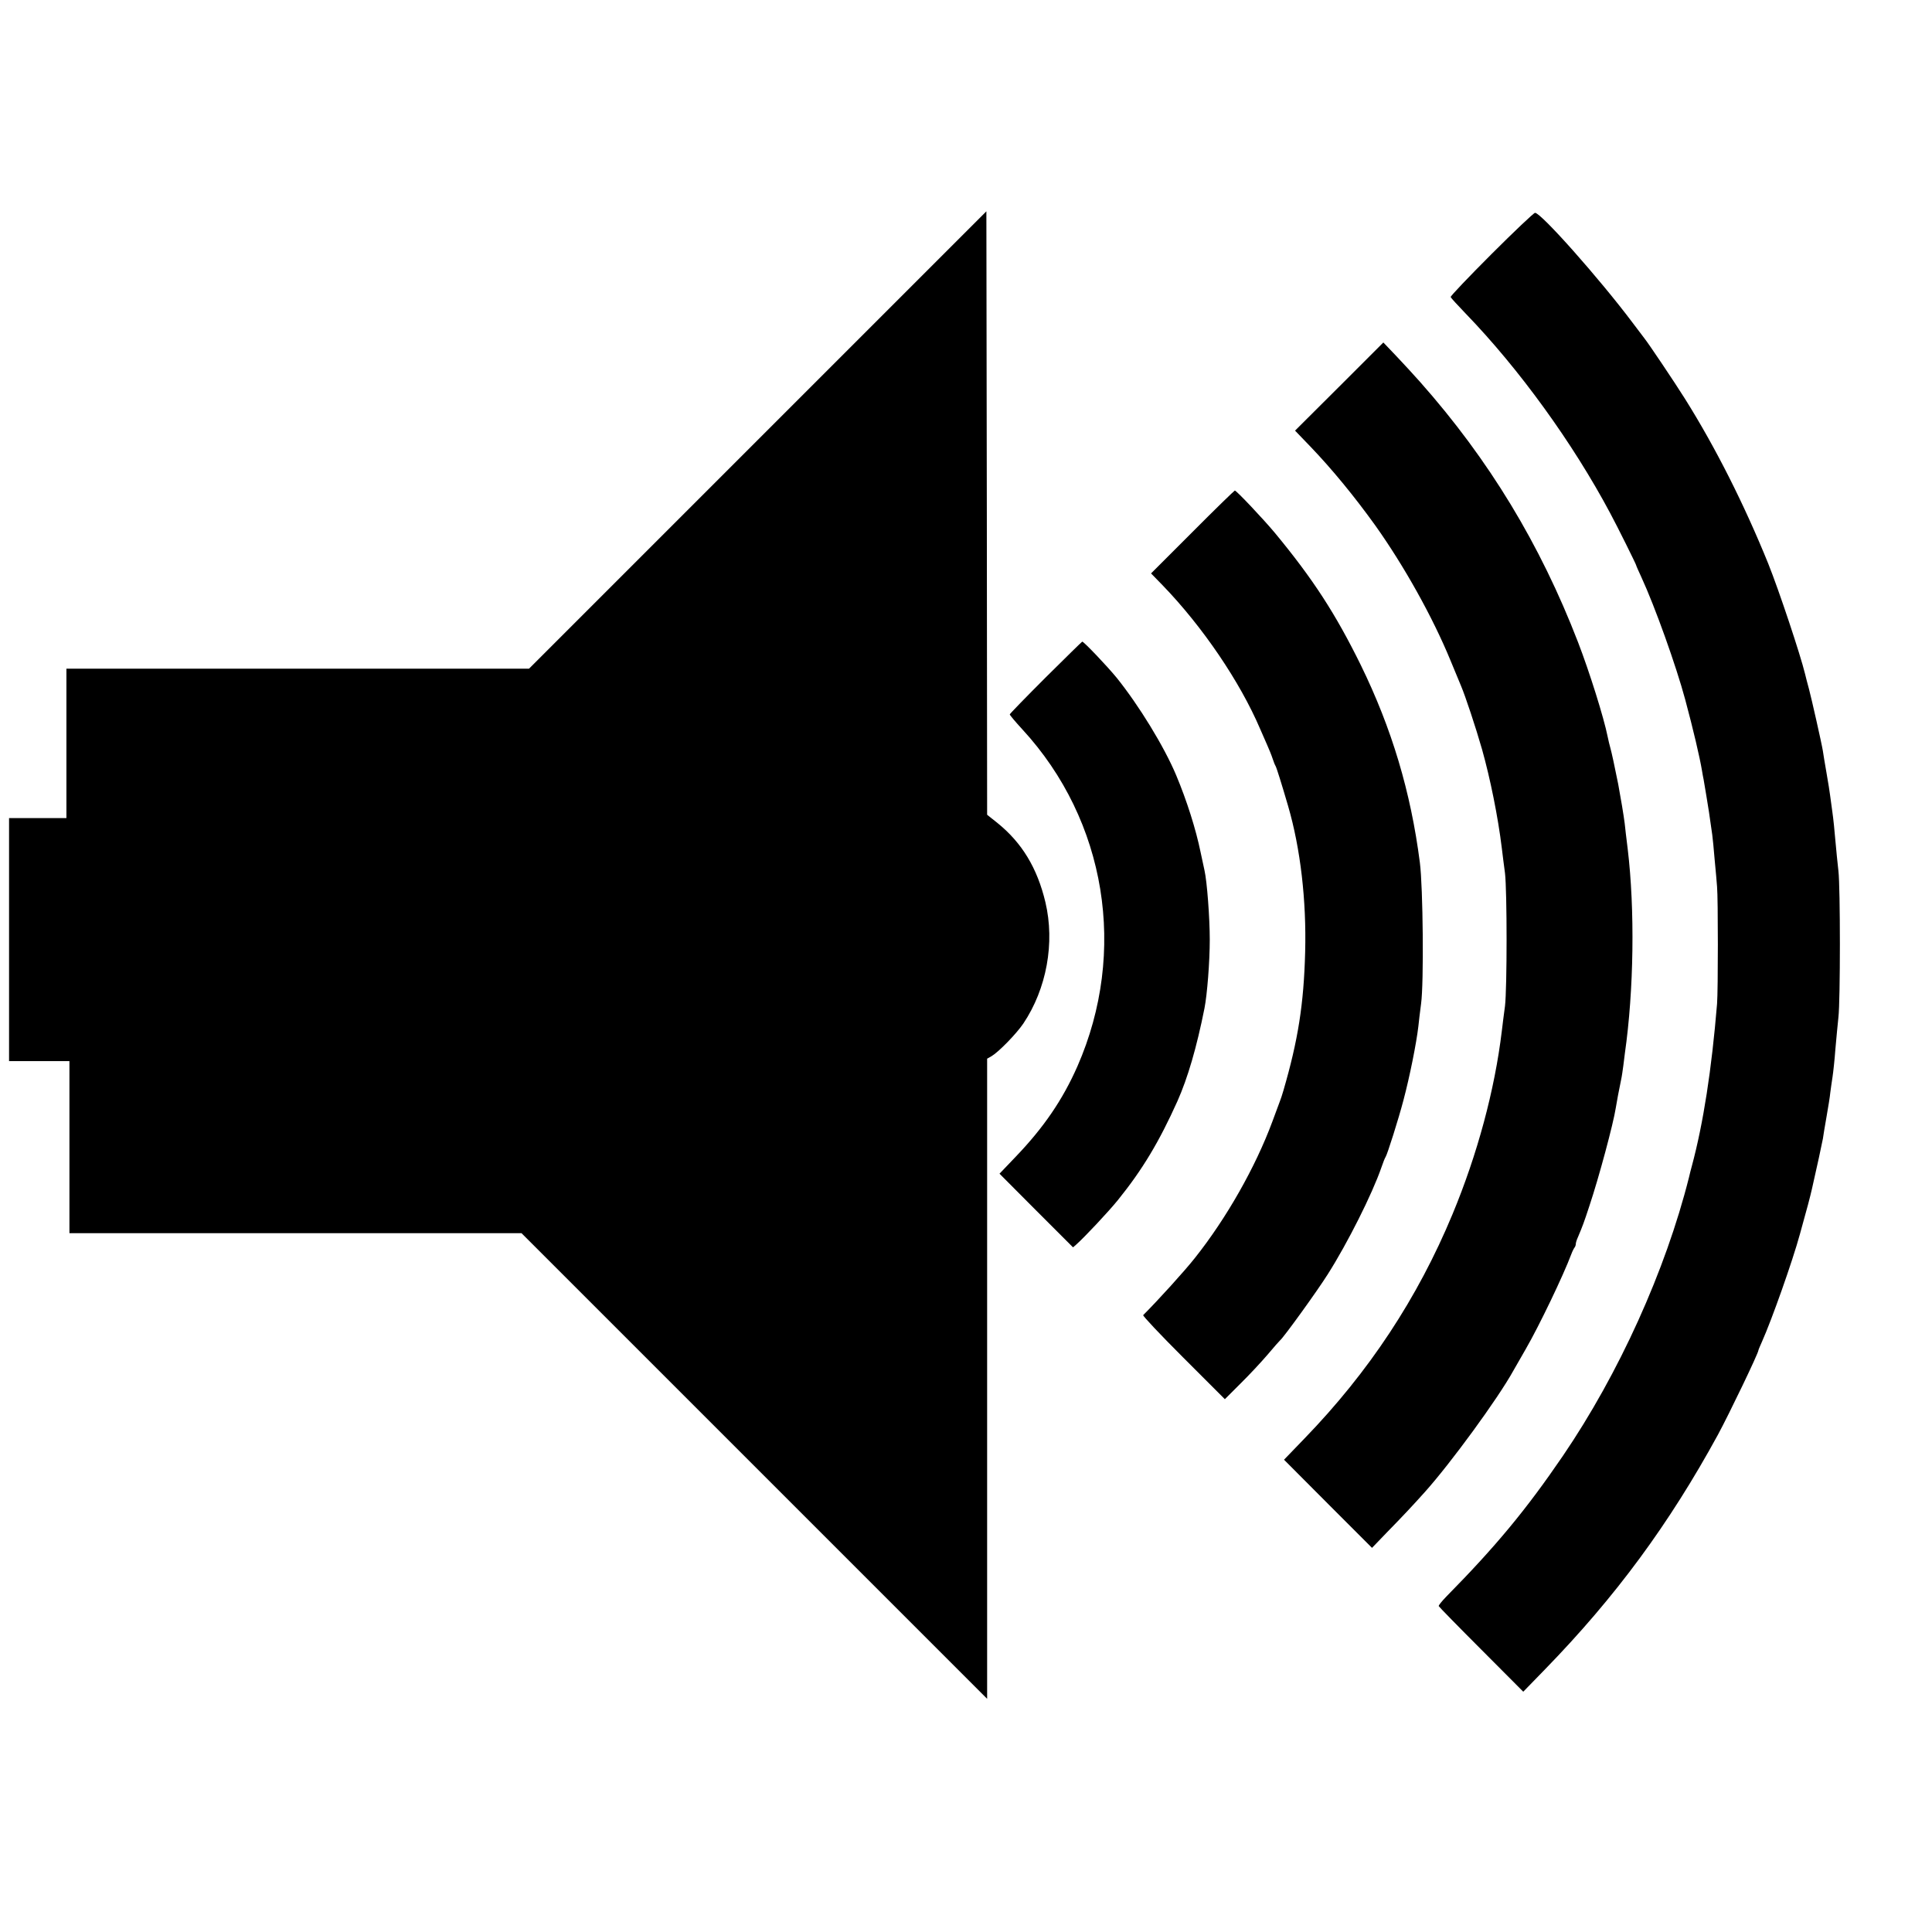  <svg version="1.0" xmlns="http://www.w3.org/2000/svg"
 width="1280pt" height="1280pt" viewBox="0 0 1280 1280"
 preserveAspectRatio="xMidYMid meet"><g transform="translate(0,1280) scale(0.1,-0.1)"
fill="#000000" stroke="none">
<path d="M5020 9885 l-1515 -1515 -1532 0 -1533 0 0 -495 0 -495 -190 0 -190
0 0 -805 0 -805 200 0 200 0 0 -570 0 -570 1497 0 1498 0 1542 -1542 1543
-1543 0 2120 0 2121 30 17 c48 29 163 147 210 216 154 230 210 534 146 804
-54 226 -155 393 -317 524 l-69 55 -2 1999 -3 1999 -1515 -1515z"/>
<path d="M9881 11116 c-150 -150 -272 -278 -270 -284 2 -6 47 -55 99 -109 355
-367 711 -859 958 -1323 49 -91 172 -339 172 -345 0 -3 16 -39 35 -80 90 -195
230 -587 290 -810 54 -201 96 -381 111 -470 4 -22 8 -49 11 -60 2 -11 10 -59
18 -107 13 -77 20 -122 39 -258 3 -19 10 -93 16 -165 7 -71 14 -152 16 -180 7
-74 7 -688 0 -775 -36 -437 -91 -792 -167 -1075 -6 -22 -15 -56 -19 -75 -155
-617 -464 -1300 -835 -1845 -245 -359 -445 -600 -773 -933 -29 -30 -52 -58
-50 -63 2 -5 128 -134 282 -288 l278 -279 143 147 c469 482 823 963 1147 1556
74 137 268 540 268 559 0 3 11 29 24 58 64 143 202 532 251 712 49 175 68 248
80 301 30 130 67 302 72 330 2 17 13 82 24 145 11 63 23 135 25 160 3 25 10
72 15 105 5 33 14 116 19 185 6 69 15 163 20 210 13 111 13 860 0 970 -6 47
-14 137 -20 200 -5 63 -14 149 -20 190 -6 41 -12 91 -15 110 -2 19 -13 87 -24
150 -11 63 -22 129 -24 145 -8 50 -75 346 -92 410 -9 33 -21 78 -26 100 -31
128 -173 554 -244 731 -159 392 -349 769 -551 1091 -67 107 -243 369 -269 401
-8 10 -44 58 -81 107 -219 291 -604 725 -644 725 -8 0 -138 -123 -289 -274z"/>
<path d="M8873 10239 l-293 -292 102 -106 c143 -149 292 -331 428 -520 193
-271 381 -608 500 -897 34 -82 65 -158 70 -169 28 -66 97 -273 139 -420 54
-192 106 -448 131 -655 5 -41 14 -115 21 -165 14 -118 14 -762 0 -880 -7 -49
-16 -124 -21 -165 -47 -392 -162 -818 -327 -1215 -231 -556 -554 -1045 -981
-1486 l-135 -140 291 -292 292 -292 102 106 c99 101 173 180 249 265 171 191
484 619 586 804 17 30 54 95 82 143 89 154 249 488 301 627 7 19 17 39 22 45
4 5 8 15 8 23 0 8 6 28 14 45 30 71 40 97 76 207 63 188 159 546 175 650 6 39
22 123 35 185 5 22 11 65 15 95 4 30 8 66 10 80 60 419 67 954 19 1355 -9 72
-18 148 -20 170 -7 55 -26 169 -43 260 -23 116 -44 212 -52 240 -5 17 -13 50
-18 75 -25 125 -120 428 -196 625 -251 650 -589 1208 -1046 1724 -42 47 -114
126 -160 174 l-84 88 -292 -292z"/>
<path d="M7901 9276 l-275 -275 76 -78 c266 -275 514 -641 647 -953 13 -30 34
-77 46 -105 12 -27 29 -68 36 -90 7 -22 16 -44 20 -50 6 -9 41 -121 83 -265
82 -281 122 -627 113 -967 -9 -346 -47 -585 -144 -918 -8 -27 -18 -59 -23 -70
-4 -11 -27 -72 -50 -135 -112 -302 -304 -641 -514 -905 -67 -85 -243 -279
-342 -378 -5 -4 115 -131 266 -282 l275 -275 103 103 c57 56 138 143 180 192
42 50 79 92 83 95 23 18 249 331 316 438 131 206 295 533 355 707 11 33 24 65
28 70 11 16 85 249 118 375 42 158 86 378 99 490 3 30 11 98 18 150 19 135 13
773 -8 935 -60 468 -186 889 -392 1310 -167 339 -315 568 -569 875 -76 91
-254 280 -265 280 -3 0 -130 -123 -280 -274z"/>
<path d="M6927 8311 c-130 -130 -237 -240 -237 -244 0 -5 38 -50 84 -100 556
-604 697 -1473 364 -2232 -98 -222 -223 -405 -409 -599 l-107 -112 243 -244
244 -244 22 19 c54 48 213 217 276 295 163 202 273 386 394 655 68 153 127
354 179 615 18 92 35 308 35 455 0 143 -18 385 -35 459 -5 22 -17 77 -26 121
-31 151 -91 341 -162 510 -80 190 -246 461 -394 645 -64 78 -219 241 -228 239
-3 -1 -112 -108 -243 -238z"/>
</g>
</svg>
